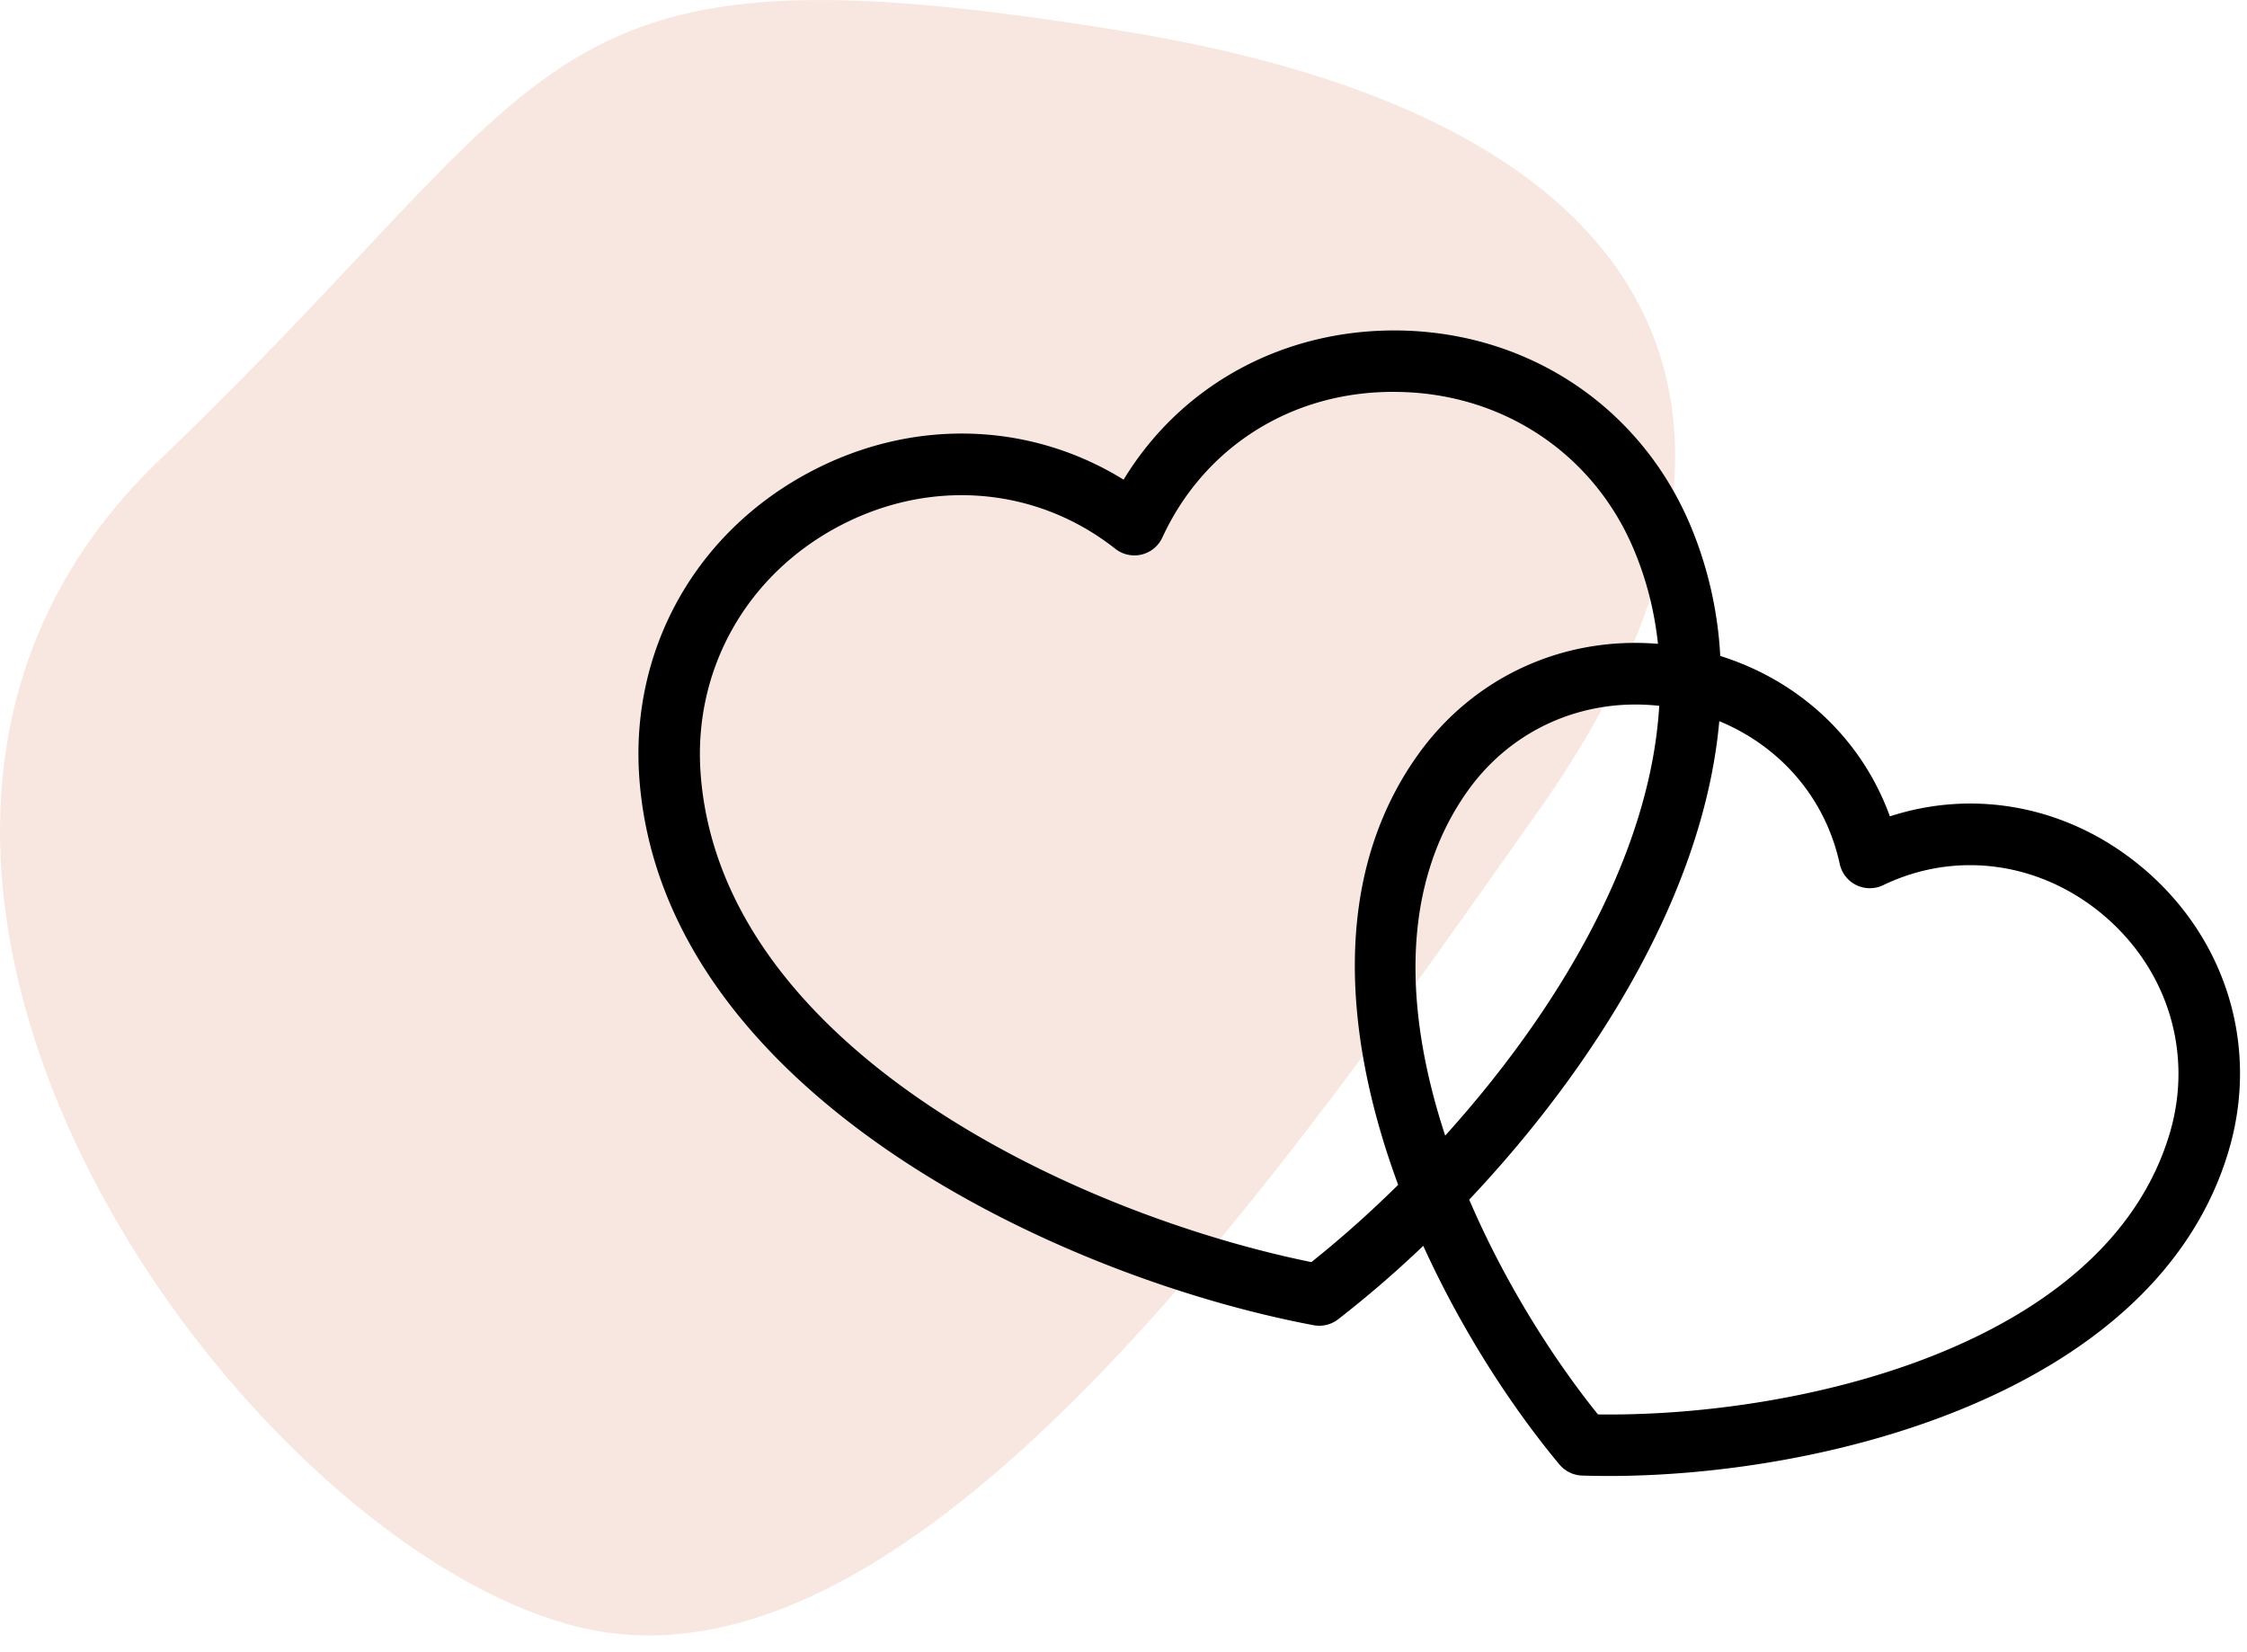 <svg xmlns="http://www.w3.org/2000/svg" width="102" height="75" viewBox="0 0 102 75">
    <g fill="none" fill-rule="evenodd">
        <path fill="#f8e7e0" d="M7.231 20.889C26.126 2.804 23.82-3.013 51.028 1.417c27.209 4.43 30.088 19.472 18.8 35.406C58.54 52.757 41.572 77.755 26.133 73.825c-15.439-3.93-37.796-34.852-18.902-52.936z"/>
        <path fill="#000" fill-rule="nonzero" d="M97.329 39.45c-3.301-2.817-7.596-3.676-11.54-2.392-1.266-3.493-4.071-6.14-7.7-7.282a17.764 17.764 0 0 0-1.354-5.924c-2.26-5.363-7.318-8.754-13.2-8.85-5.265-.08-9.919 2.471-12.53 6.772-4.284-2.647-9.601-2.808-14.243-.346-5.196 2.756-8.162 8.073-7.741 13.878 1.024 14.19 18.867 22.635 30.608 24.85a1.396 1.396 0 0 0 1.112-.267 49.762 49.762 0 0 0 3.866-3.336c1.742 3.828 3.998 7.304 6.182 9.926.255.306.63.489 1.028.502.392.013.794.019 1.205.019 9.97 0 24.865-3.803 28.137-14.732 1.405-4.695-.063-9.606-3.83-12.819zm-30.71-3.54c2.007-2.826 5.28-4.244 8.7-3.87-.406 6.898-4.736 13.997-9.716 19.51-1.806-5.493-2.102-11.25 1.015-15.64zm-7.09 21.382c-10.89-2.22-26.83-9.805-27.726-22.188-.339-4.685 2.062-8.98 6.267-11.21 1.787-.948 3.696-1.416 5.578-1.416 2.493 0 4.936.821 6.983 2.436a1.398 1.398 0 0 0 2.131-.511c1.913-4.154 5.97-6.711 10.729-6.611 4.758.078 8.848 2.815 10.671 7.144.59 1.397.943 2.833 1.1 4.29-4.305-.353-8.386 1.5-10.92 5.069-3.954 5.569-3.327 12.851-.874 19.488a49.887 49.887 0 0 1-3.939 3.509zm38.957-5.824c-2.888 9.643-16.831 12.862-25.95 12.738-2.107-2.622-4.258-6.054-5.843-9.75 5.576-5.906 10.647-13.832 11.352-21.72 2.786 1.155 4.824 3.505 5.468 6.484a1.398 1.398 0 0 0 1.97.962c3.308-1.596 7.155-1.063 10.036 1.39 2.912 2.485 4.05 6.276 2.967 9.896z"/>
    </g>
</svg>

